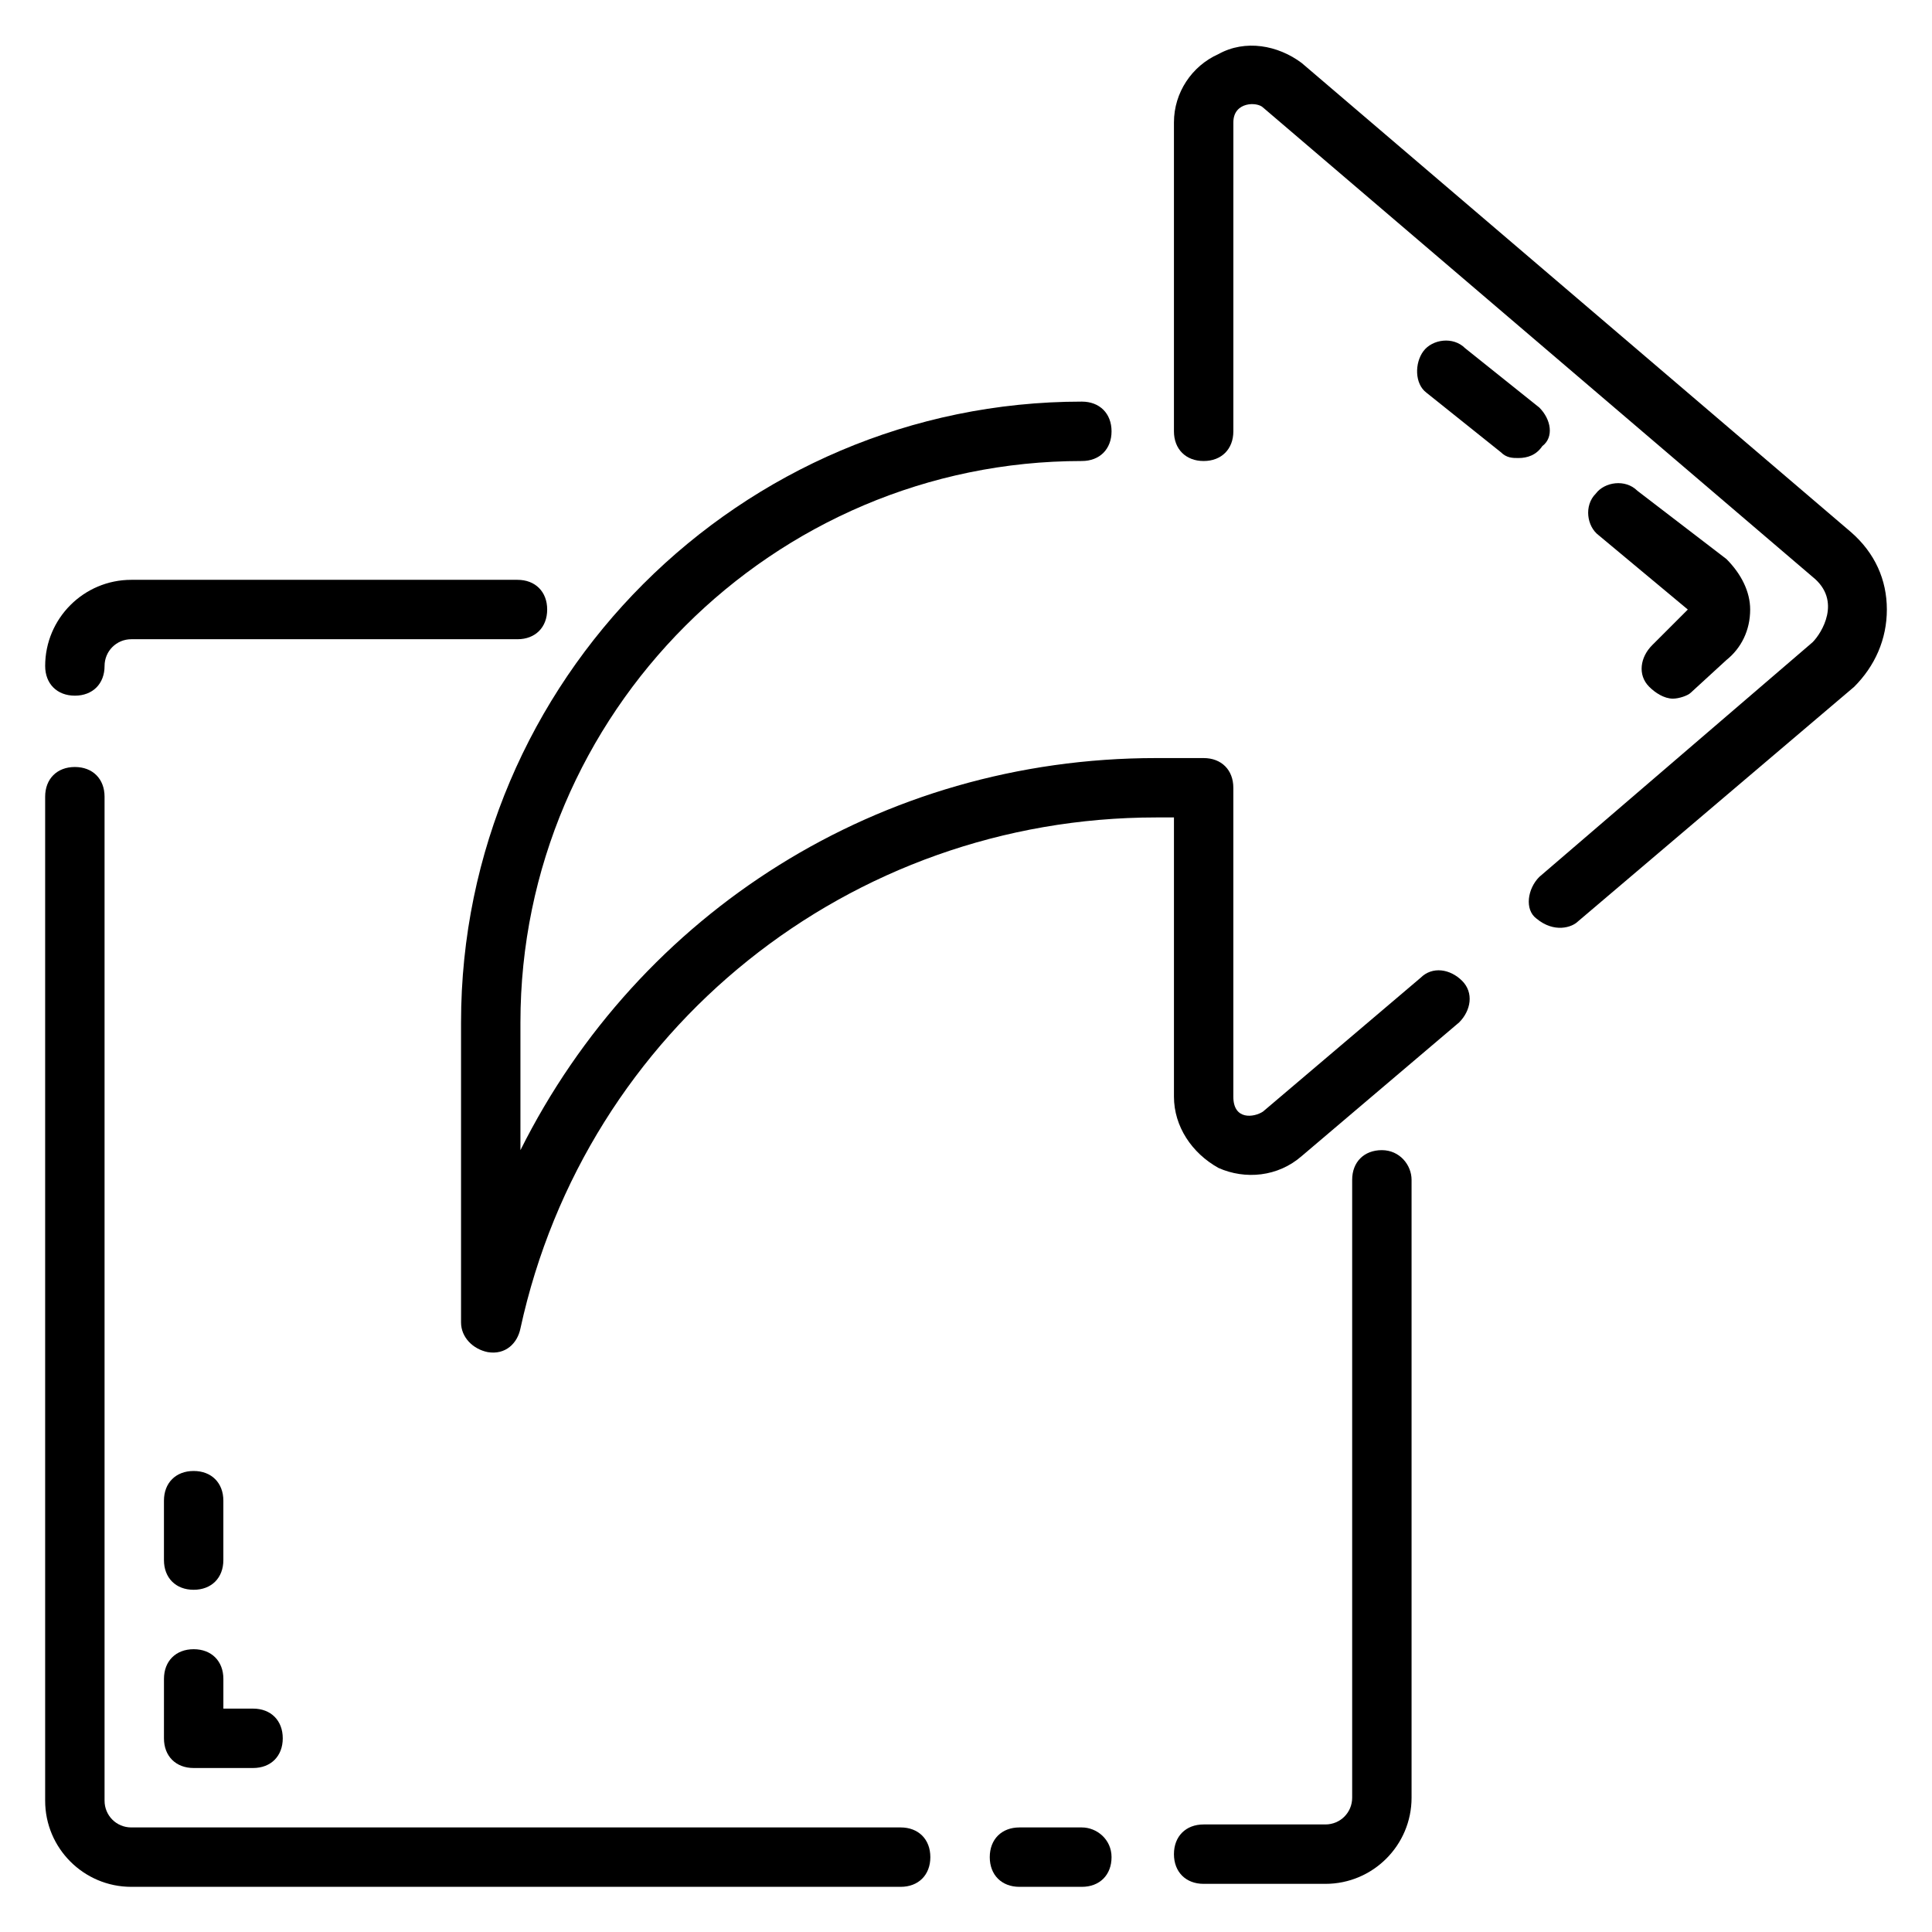 <?xml version="1.0" encoding="UTF-8"?>
<!-- Uploaded to: ICON Repo, www.svgrepo.com, Generator: ICON Repo Mixer Tools -->
<svg fill="#000000" width="800px" height="800px" version="1.1" viewBox="144 144 512 512" xmlns="http://www.w3.org/2000/svg">
 <g>
  <path d="m510.21 448.8c-4.723 0-7.871 3.148-7.871 7.871v163.74c0 3.938-3.148 7.086-7.086 7.086h-32.273c-4.723 0-7.871 3.148-7.871 7.871s3.148 7.871 7.871 7.871h32.273c12.594 0 22.828-10.234 22.828-22.828v-163.74c0-3.934-3.148-7.871-7.871-7.871z"/>
  <path d="m430.7 628.29h-16.531c-4.723 0-7.871 3.148-7.871 7.871s3.148 7.871 7.871 7.871h16.531c4.723 0 7.871-3.148 7.871-7.871s-3.934-7.871-7.871-7.871z"/>
  <path d="m382.68 628.29h-203.89c-3.934 0-7.082-3.152-7.082-7.086v-266.07c0-4.723-3.148-7.871-7.871-7.871s-7.871 3.148-7.871 7.871v266.07c-0.004 12.594 10.23 22.828 22.824 22.828h203.89c4.723 0 7.871-3.148 7.871-7.871s-3.148-7.871-7.871-7.871z"/>
  <path d="m163.84 328.36c4.723 0 7.871-3.148 7.871-7.871 0.004-3.938 3.152-7.086 7.086-7.086h102.34c4.723 0 7.871-3.148 7.871-7.871s-3.148-7.871-7.871-7.871h-102.34c-12.594 0-22.828 10.23-22.828 22.828 0 4.723 3.148 7.871 7.871 7.871z"/>
  <path d="m634.59 285.07-145.63-124.38c-6.297-4.723-14.957-6.297-22.043-2.363-7.086 3.152-11.809 10.238-11.809 18.109v81.867c0 4.723 3.148 7.871 7.871 7.871s7.871-3.148 7.871-7.871l0.004-81.867c0-5.512 6.297-5.512 7.871-3.938l145.63 124.38c7.871 6.297 2.363 14.957 0 17.32l-72.422 62.188c-3.148 3.148-3.938 8.66-0.789 11.02 4.723 3.938 9.445 2.363 11.02 0.789l73.211-62.188c5.512-5.512 8.66-12.598 8.66-20.469s-3.148-14.957-9.445-20.469z"/>
  <path d="m520.44 403.15-41.723 35.422c-2.363 1.574-7.871 2.363-7.871-3.938v-81.867c0-4.723-3.148-7.871-7.871-7.871h-12.594c-73.215 0-136.98 40.934-168.46 103.91v-33.852c0-81.867 66.914-148.78 148.78-148.78 4.723 0 7.871-3.148 7.871-7.871 0-4.723-3.148-7.871-7.871-7.871-90.527-0.004-164.52 73.992-164.52 164.52v79.504c0 3.938 3.148 7.086 7.086 7.871 4.723 0.789 7.871-2.363 8.66-6.297 17.316-79.504 87.375-135.4 168.46-135.4h4.723v73.996c0 7.871 4.723 14.957 11.809 18.895 7.086 3.148 15.742 2.363 22.043-3.148l41.723-35.426c3.148-3.148 3.938-7.871 0.789-11.02-3.152-3.148-7.875-3.934-11.023-0.785z"/>
  <path d="m581.84 314.98c-3.148 3.148-3.938 7.871-0.789 11.02 1.574 1.574 3.938 3.148 6.297 3.148 1.574 0 3.938-0.789 4.723-1.574l9.445-8.66c3.938-3.148 6.297-7.871 6.297-13.383 0-4.723-2.363-9.445-6.297-13.383l-23.613-18.102c-3.148-3.148-8.66-2.363-11.02 0.789-3.148 3.148-2.363 8.66 0.789 11.02l23.617 19.68z"/>
  <path d="m551.93 252-19.68-15.742c-3.148-3.148-8.66-2.363-11.02 0.789-2.363 3.148-2.363 8.66 0.789 11.02l19.68 15.742c1.574 1.574 3.148 1.574 4.723 1.574 2.363 0 4.723-0.789 6.297-3.148 3.144-2.363 2.359-7.086-0.789-10.234z"/>
  <path d="m187.45 604.67c0 4.723 3.148 7.871 7.871 7.871h15.742c4.723 0 7.871-3.148 7.871-7.871s-3.148-7.871-7.871-7.871h-7.867v-7.871c0-4.723-3.148-7.871-7.871-7.871s-7.871 3.148-7.871 7.871z"/>
  <path d="m195.32 565.31c4.723 0 7.871-3.148 7.871-7.871v-15.742c0-4.723-3.148-7.871-7.871-7.871-4.723 0-7.871 3.148-7.871 7.871v15.742c0 4.723 3.148 7.871 7.871 7.871z"/>
 </g>
</svg>